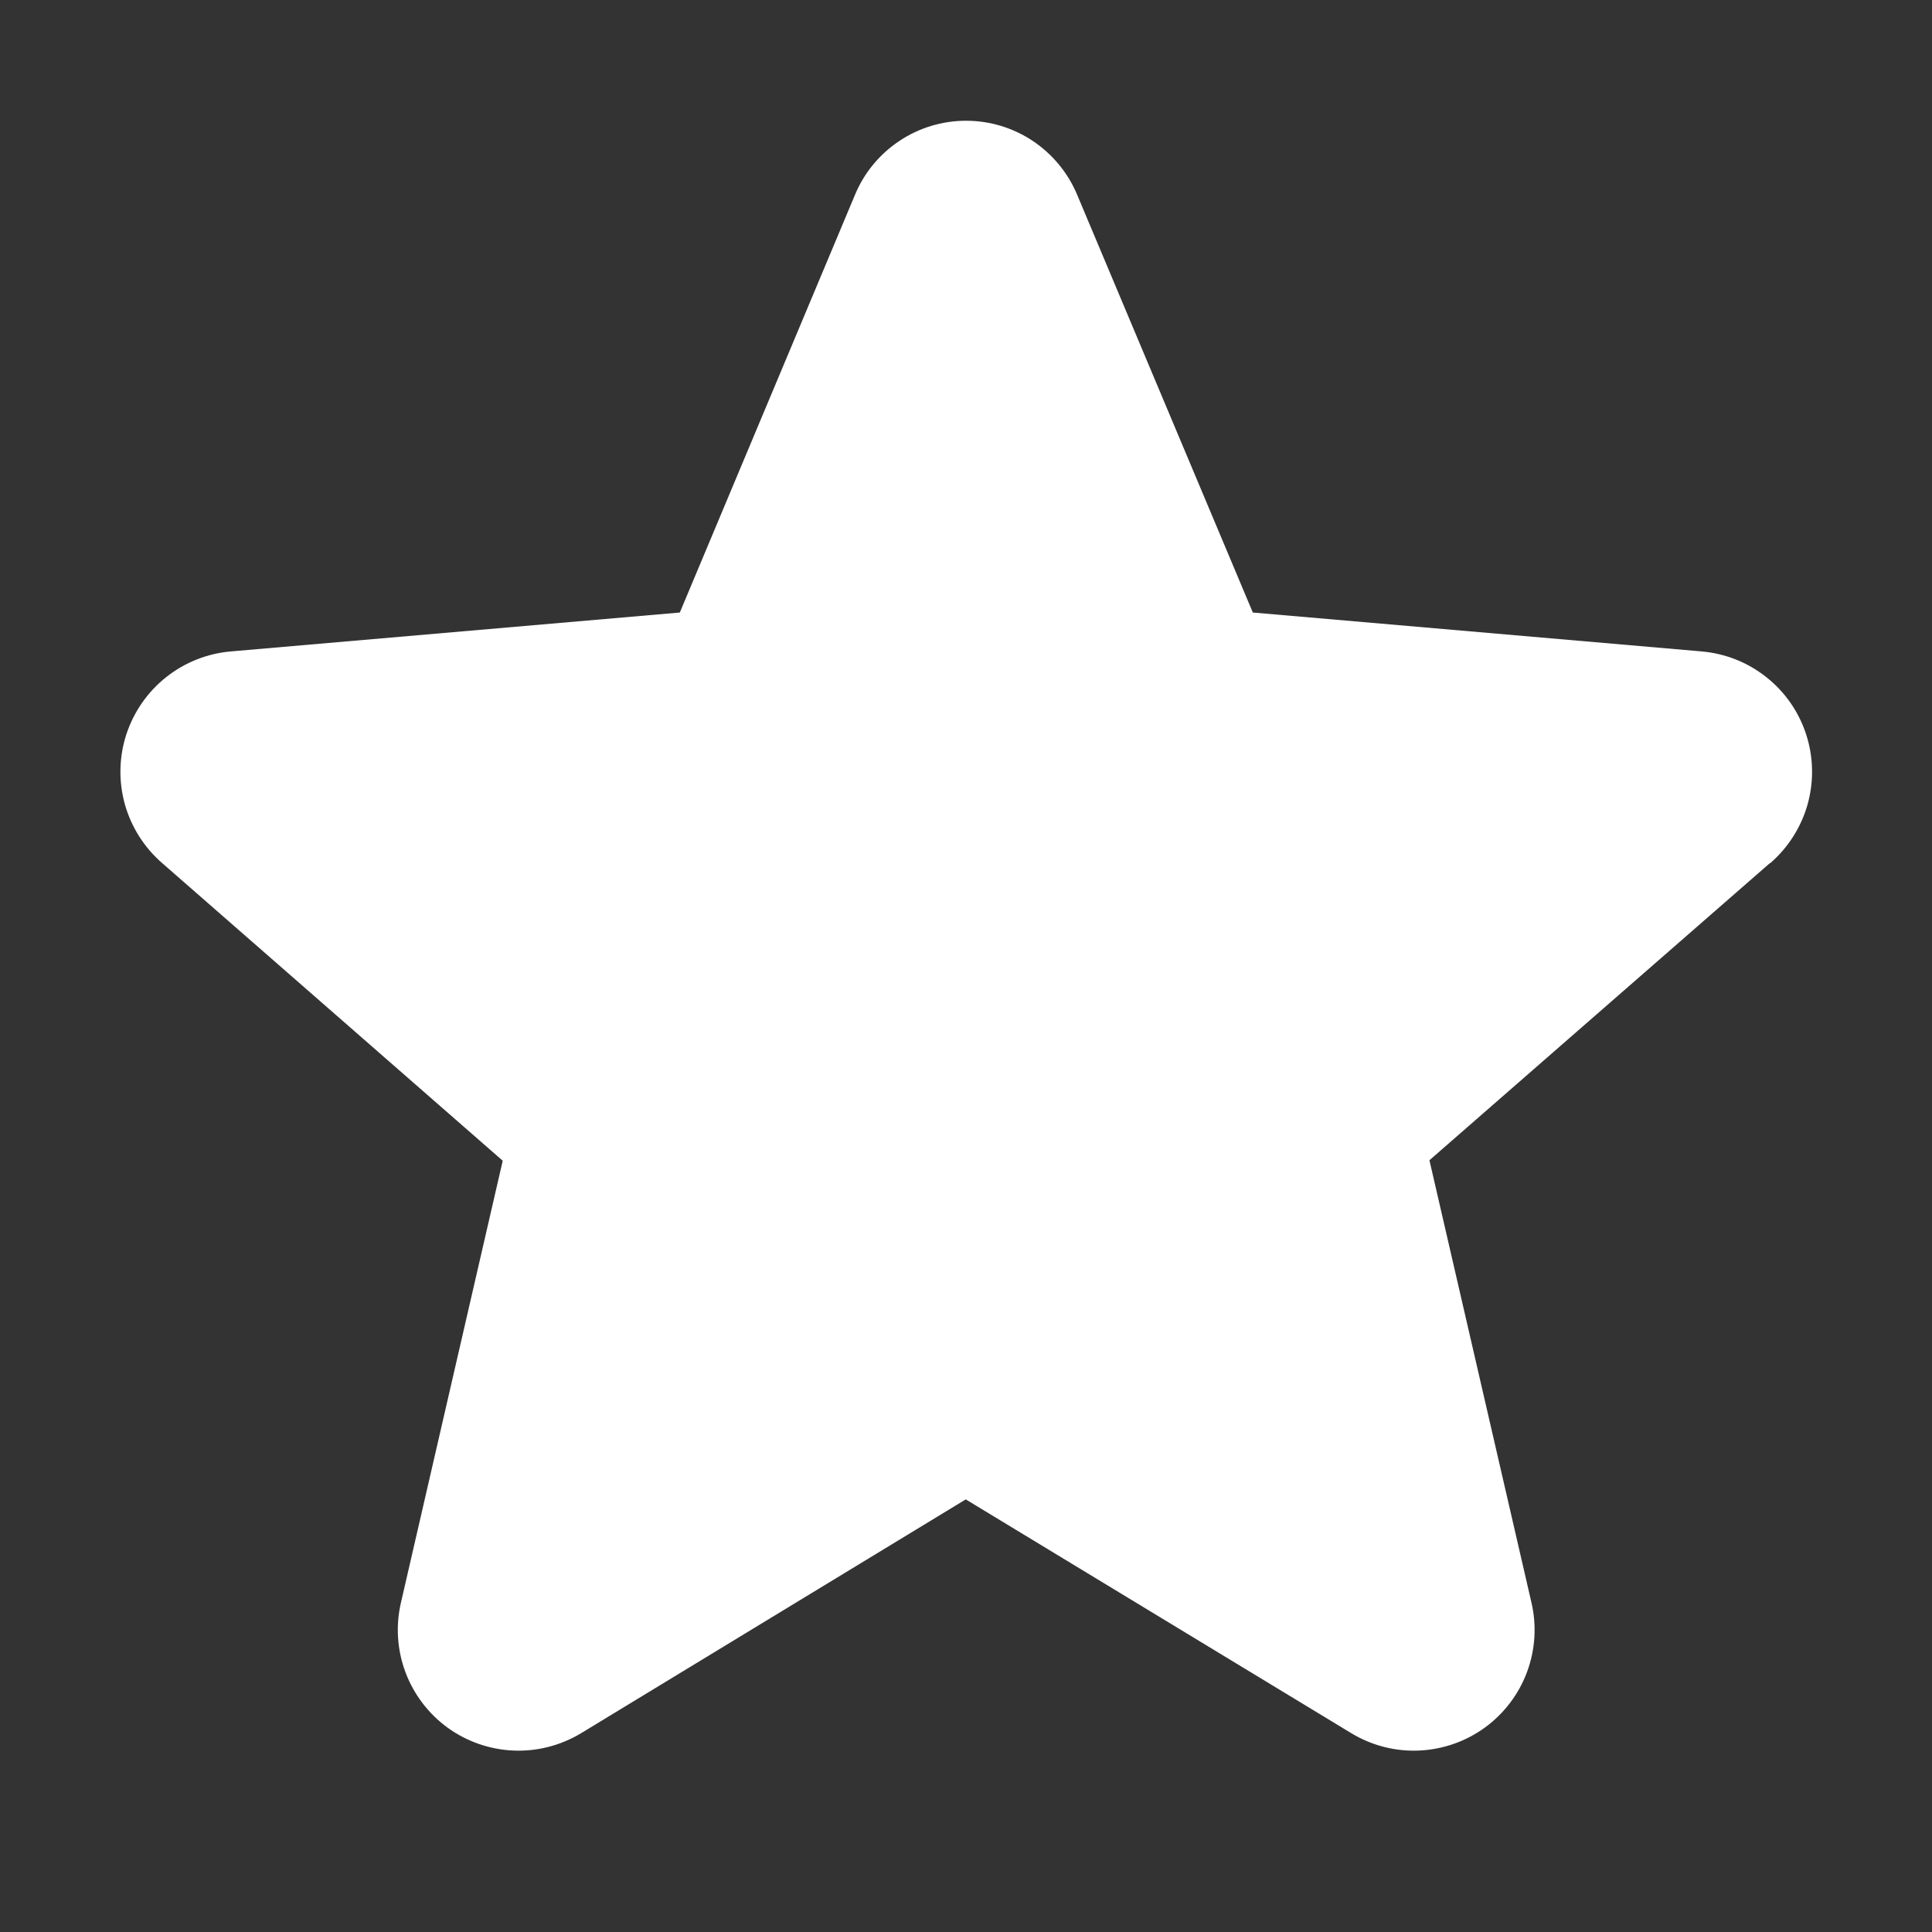 <svg width="24" height="24" viewBox="0 0 24 24" fill="none" xmlns="http://www.w3.org/2000/svg">
    <rect x="0" y="0" width="24" height="24" fill="#333333" stroke="none"/>
    <path d="M21.985 10.723L17.757 14.413L19.024 19.907C19.091 20.194 19.072 20.494 18.969 20.771C18.866 21.047 18.684 21.287 18.445 21.461C18.207 21.634 17.922 21.733 17.628 21.746C17.333 21.759 17.041 21.684 16.789 21.532L11.997 18.626L7.216 21.532C6.963 21.684 6.671 21.759 6.377 21.746C6.082 21.733 5.798 21.634 5.559 21.461C5.321 21.287 5.139 21.047 5.036 20.771C4.933 20.494 4.914 20.194 4.981 19.907L6.245 14.419L2.016 10.723C1.793 10.53 1.631 10.275 1.551 9.991C1.472 9.706 1.478 9.405 1.569 9.124C1.661 8.843 1.833 8.595 2.064 8.412C2.296 8.228 2.576 8.117 2.87 8.092L8.445 7.609L10.621 2.42C10.734 2.147 10.926 1.915 11.172 1.751C11.417 1.587 11.706 1.5 12.001 1.5C12.296 1.5 12.584 1.587 12.83 1.751C13.075 1.915 13.267 2.147 13.381 2.42L15.563 7.609L21.136 8.092C21.43 8.117 21.711 8.228 21.942 8.412C22.174 8.595 22.346 8.843 22.437 9.124C22.528 9.405 22.534 9.706 22.455 9.991C22.375 10.275 22.213 10.53 21.99 10.723H21.985Z" fill="white"/>
</svg>
